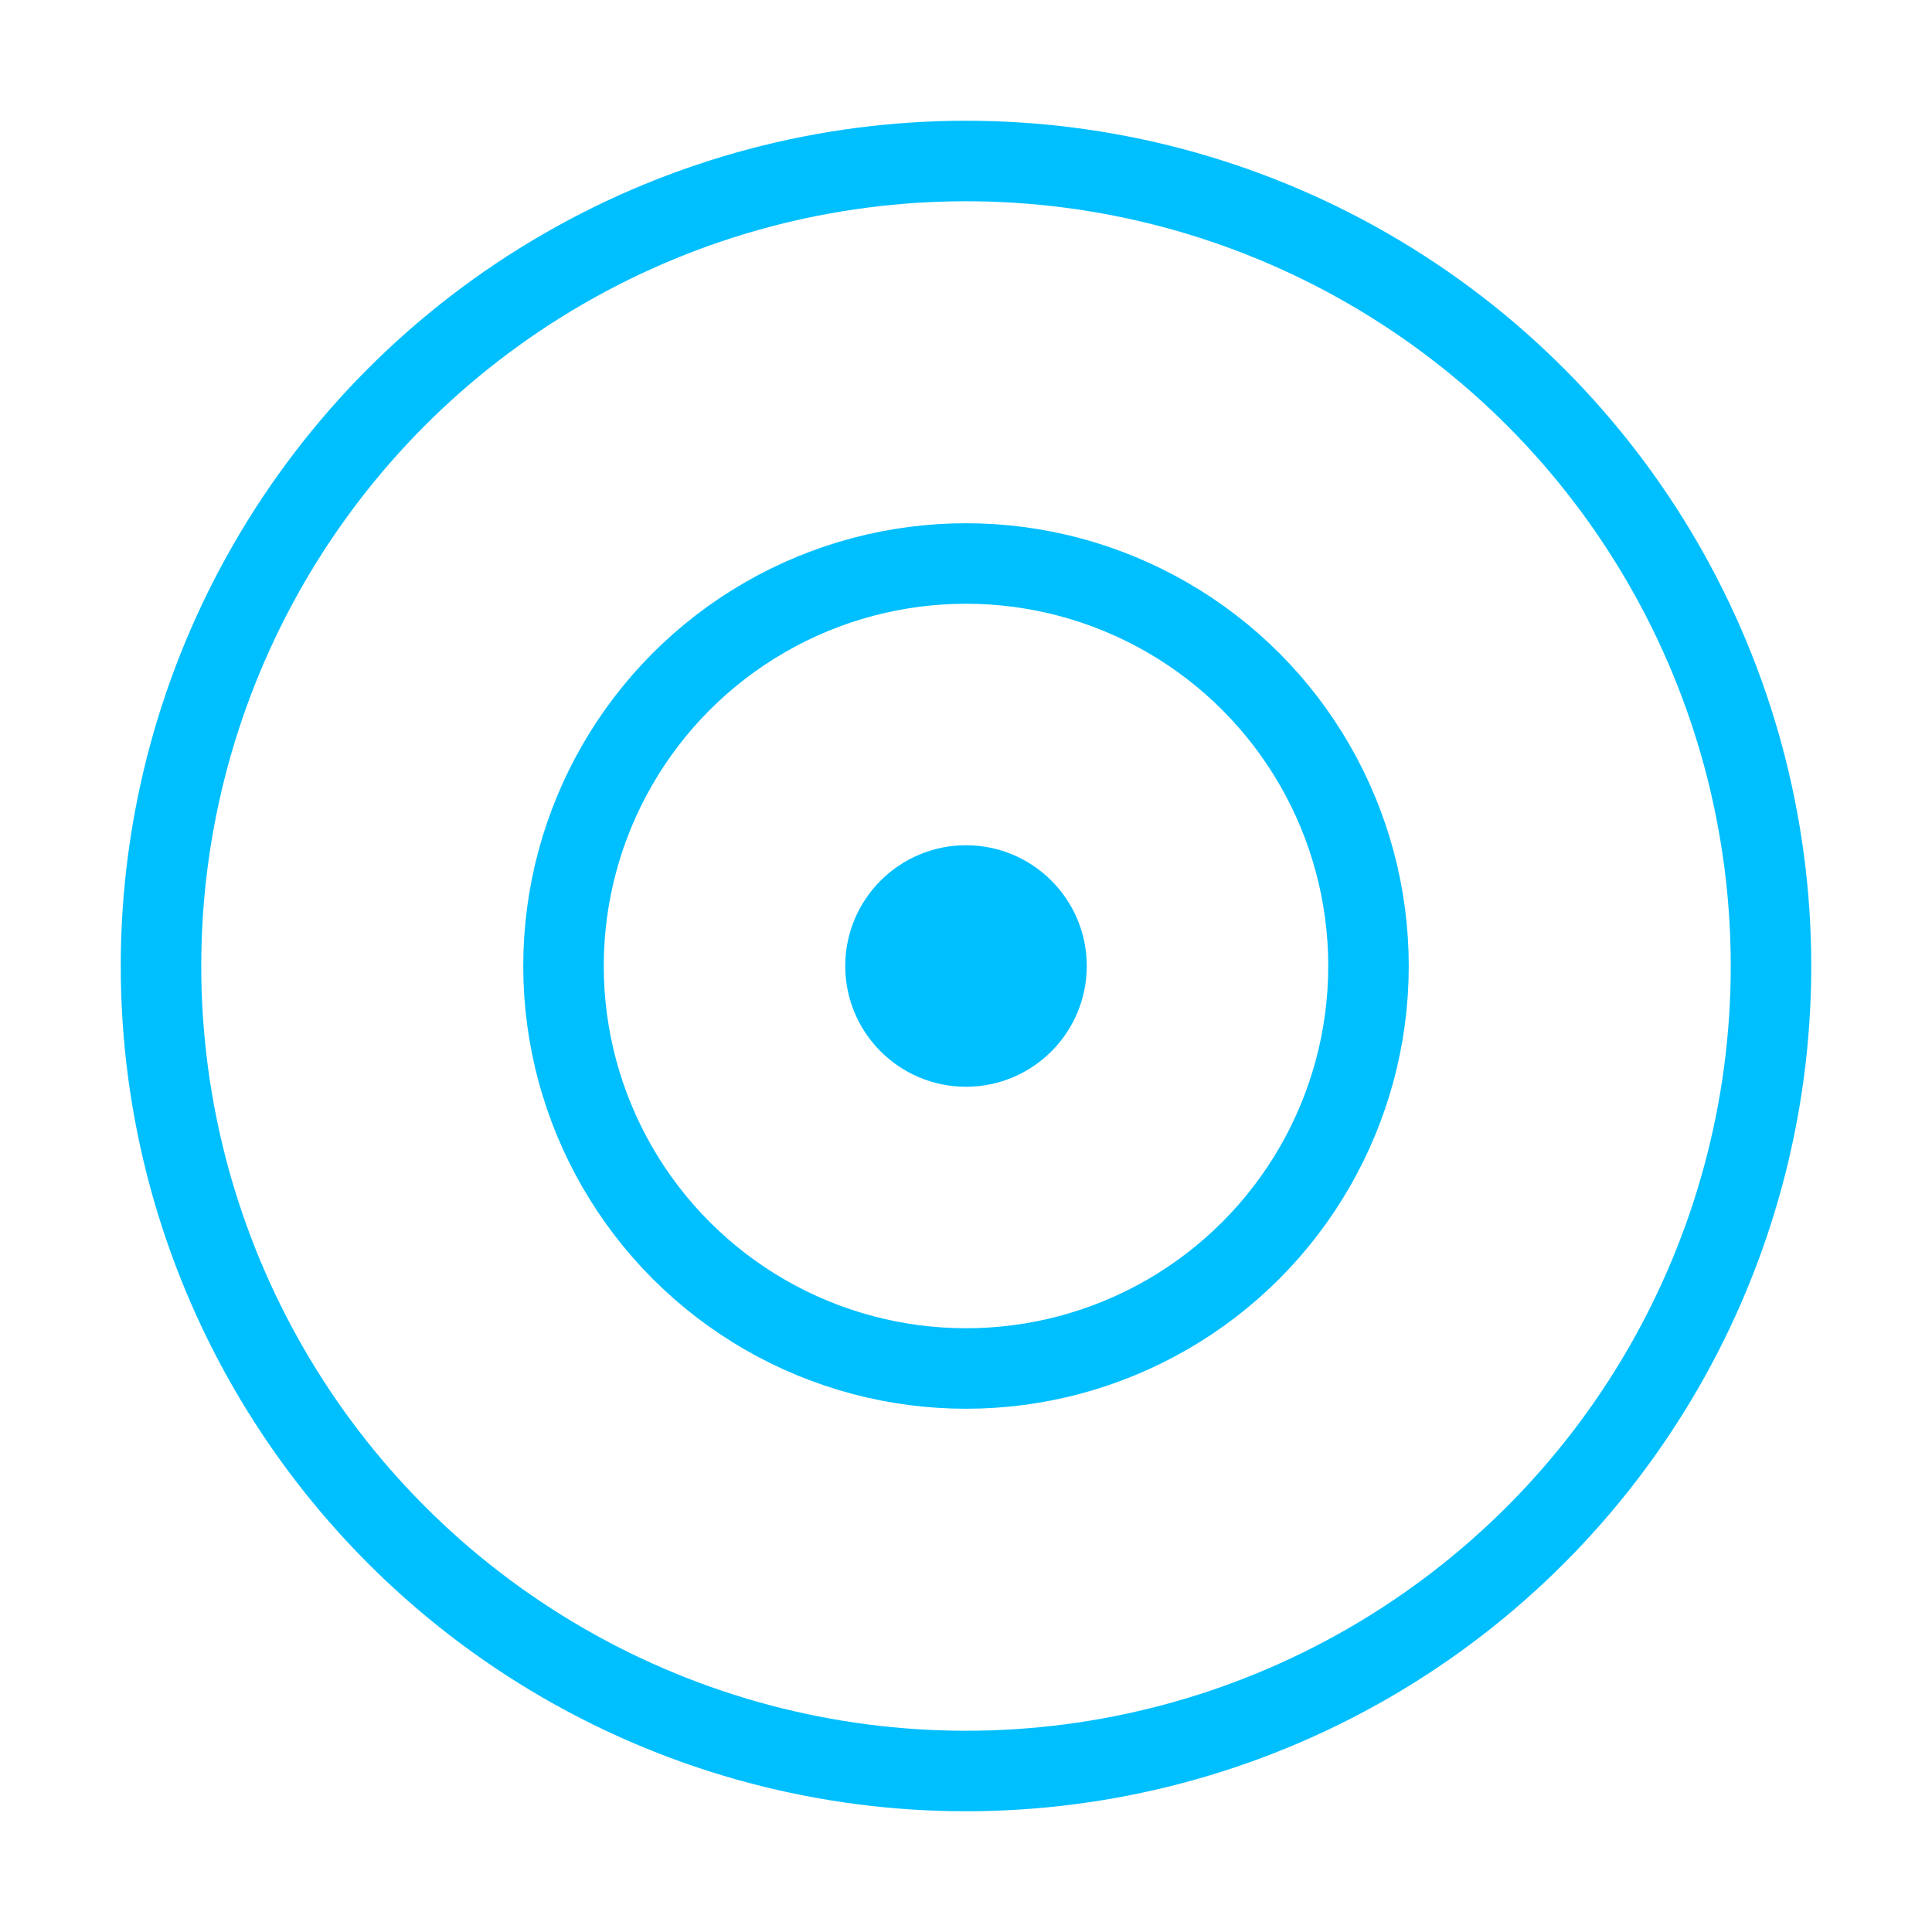 <svg xmlns="http://www.w3.org/2000/svg" viewBox="0 0 48 48">
<circle cx="24" cy="24" r="20" fill="none" stroke="#00bfff" stroke-width="2"/>
<circle cx="24" cy="24" r="10" fill="none" stroke="#00bfff" stroke-width="2"/>
<circle cx="24" cy="24" r="3" fill="#00bfff"/>
</svg>